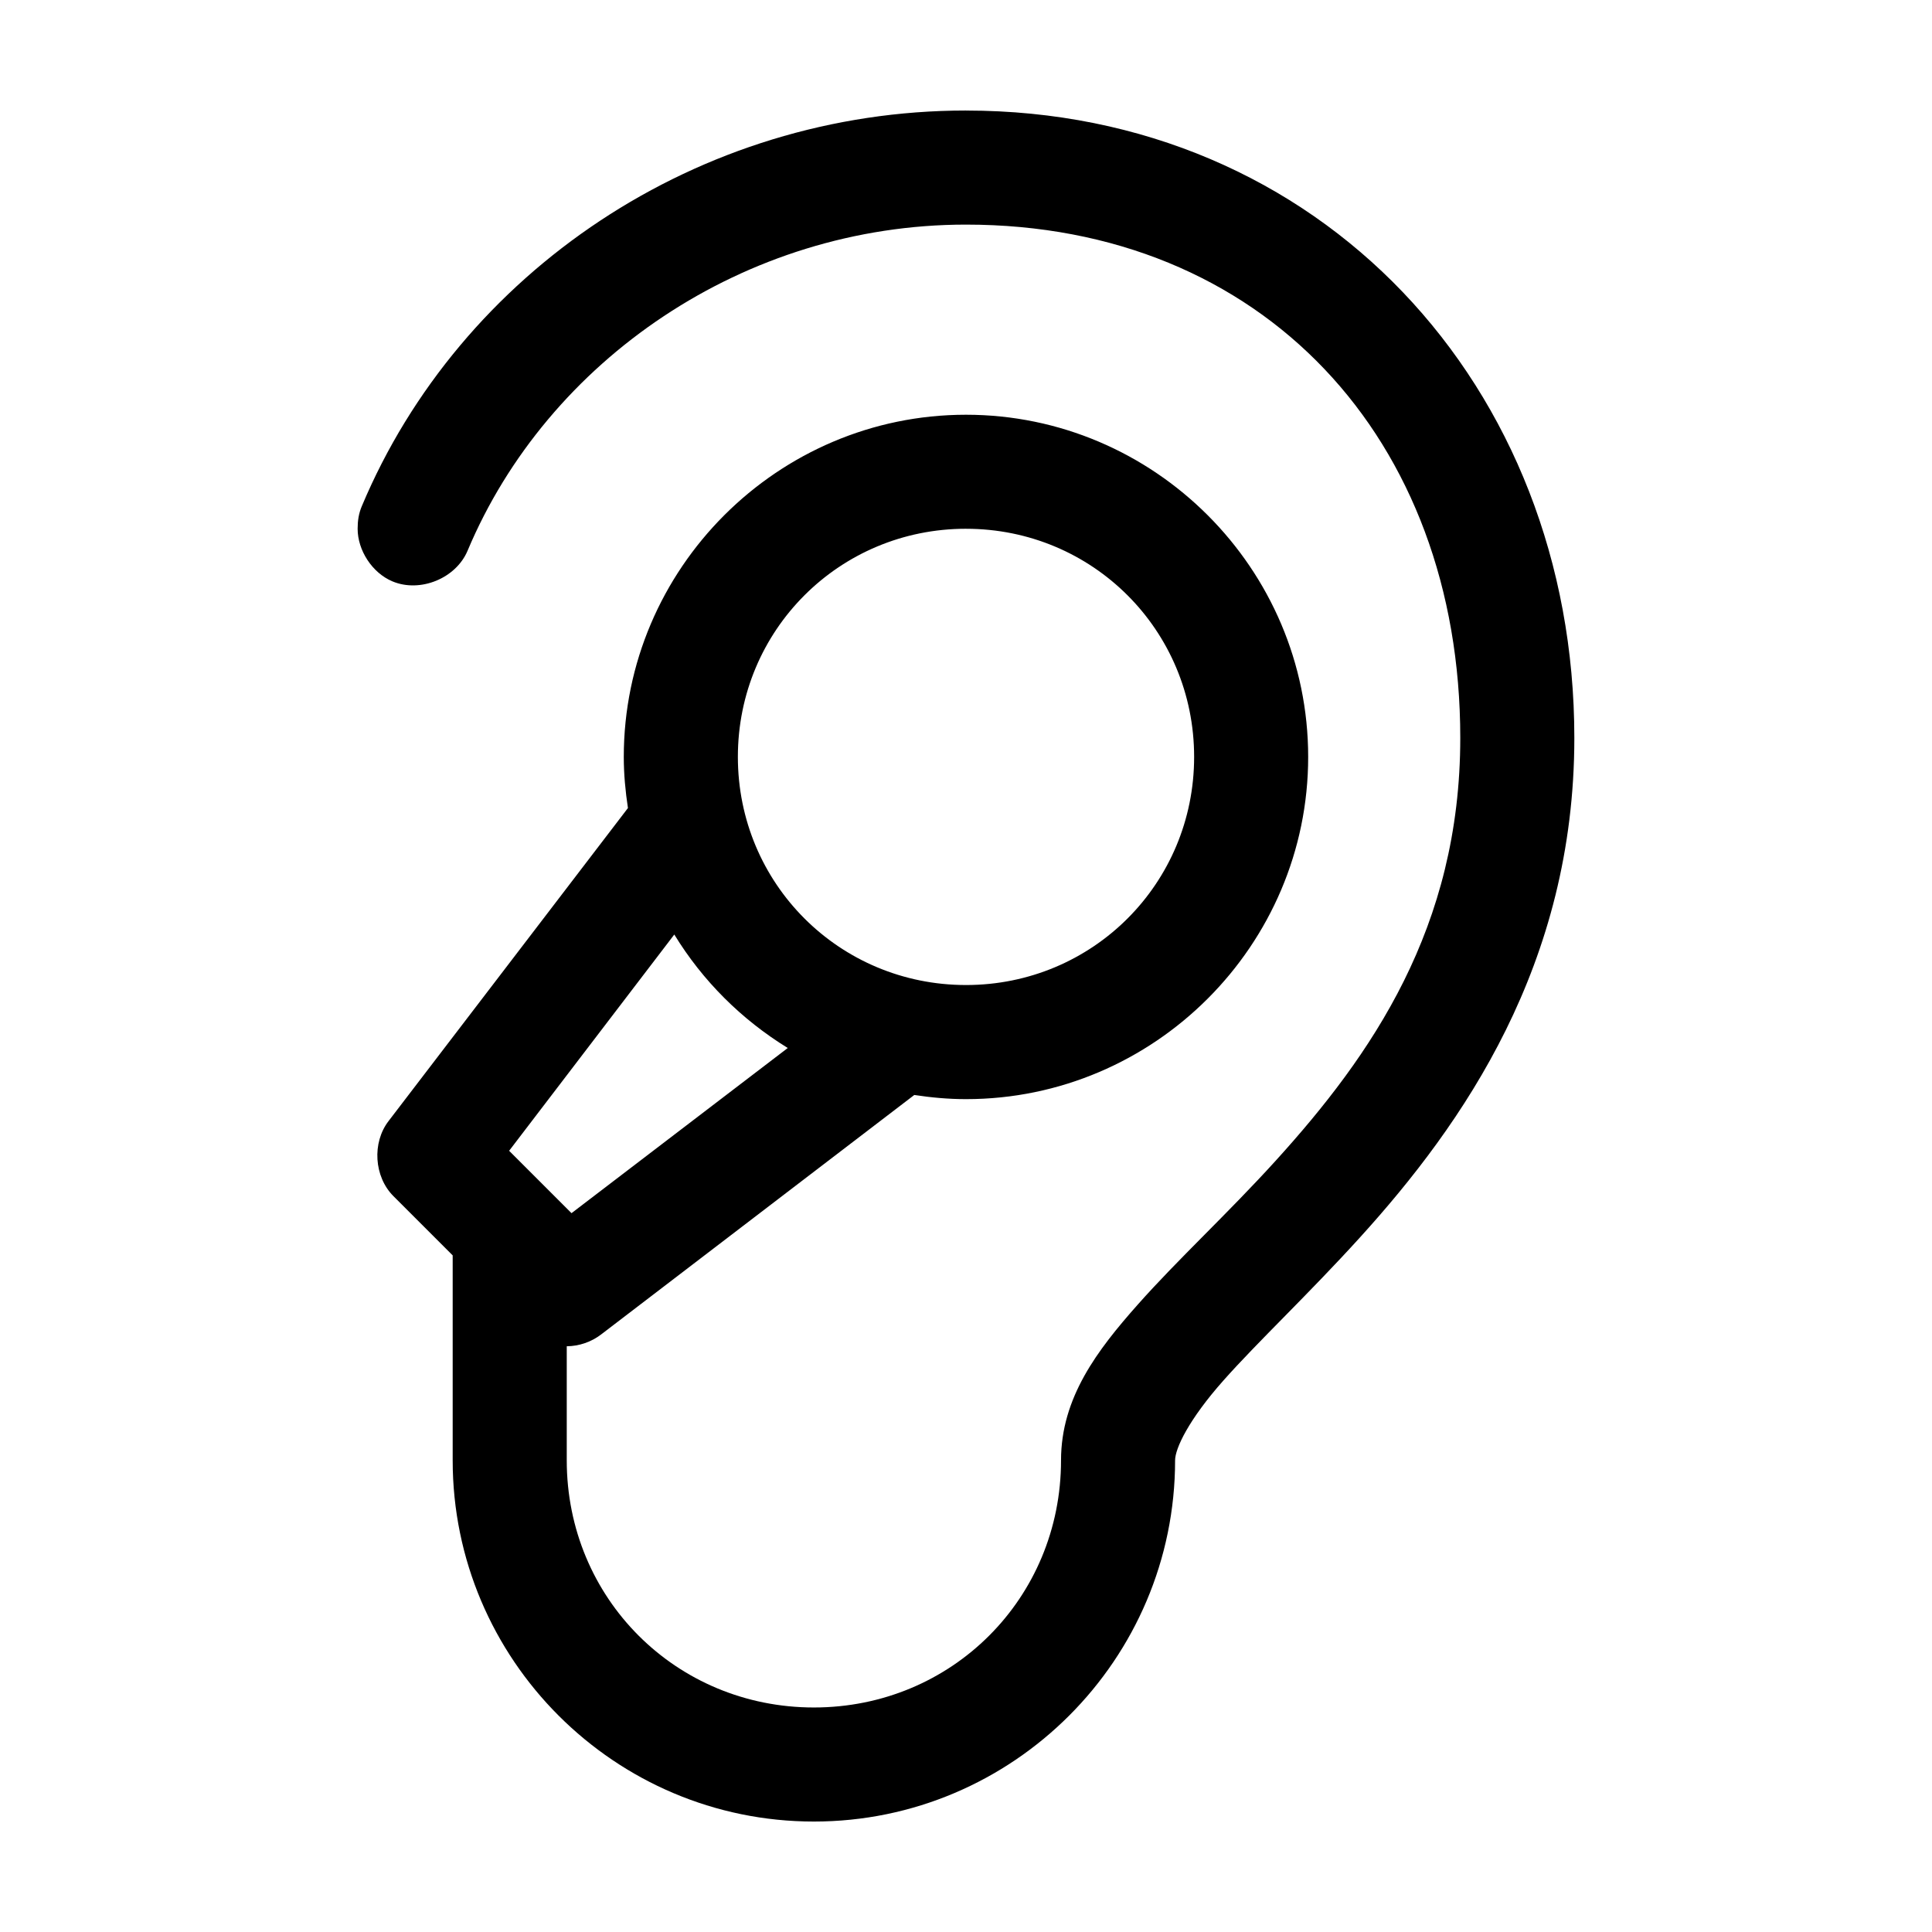 <?xml version="1.0" encoding="UTF-8"?>
<!-- Uploaded to: SVG Repo, www.svgrepo.com, Generator: SVG Repo Mixer Tools -->
<svg fill="#000000" width="800px" height="800px" version="1.1" viewBox="144 144 512 512" xmlns="http://www.w3.org/2000/svg">
 <path d="m400 173.29c-70.973 0-134.08 42.832-160.12 104.86-0.824 1.953-1.102 3.879-1.102 5.981 0 5.695 3.828 11.668 9.211 13.934 7.336 3.09 16.828-0.773 19.918-8.109 21.195-50.488 73.383-86.434 132.09-86.434 78.676 0 130.99 56.762 130.99 136.03 0 50.305-23.535 84.086-48.965 112.1-12.715 14.004-25.848 26.059-36.527 38.102s-20.312 24.629-20.312 41.25c0 36.547-28.949 65.496-65.492 65.496-36.547 0-65.496-28.949-65.496-65.496v-30.23c3.277-0.023 6.539-1.148 9.133-3.148l82.969-63.445c4.465 0.68 9.051 1.102 13.699 1.102 49.902 0 90.684-40.781 90.684-90.688 0-49.902-40.781-90.684-90.684-90.684-49.906 0-90.688 40.781-90.688 90.688 0 4.594 0.434 9.125 1.102 13.539l-63.449 82.969c-4.398 5.738-3.832 14.703 1.258 19.836l15.746 15.746v54.316c0 52.77 42.953 95.723 95.723 95.723 52.77 0 95.723-42.953 95.723-95.723 0-3.137 3.594-10.766 12.754-21.098 9.16-10.332 22.477-22.812 36.211-37.941 27.477-30.266 56.84-72.438 56.84-132.41 0-93.25-67.383-166.26-161.22-166.26zm0 110.84c33.57 0 60.457 26.887 60.457 60.457 0 33.57-26.887 60.457-60.457 60.457-33.57-0.004-60.457-26.891-60.457-60.461 0-33.566 26.887-60.457 60.457-60.457zm-77.305 107.53c7.519 12.289 17.801 22.523 30.07 30.07l-57.309 43.77-16.531-16.531z"/>
</svg>